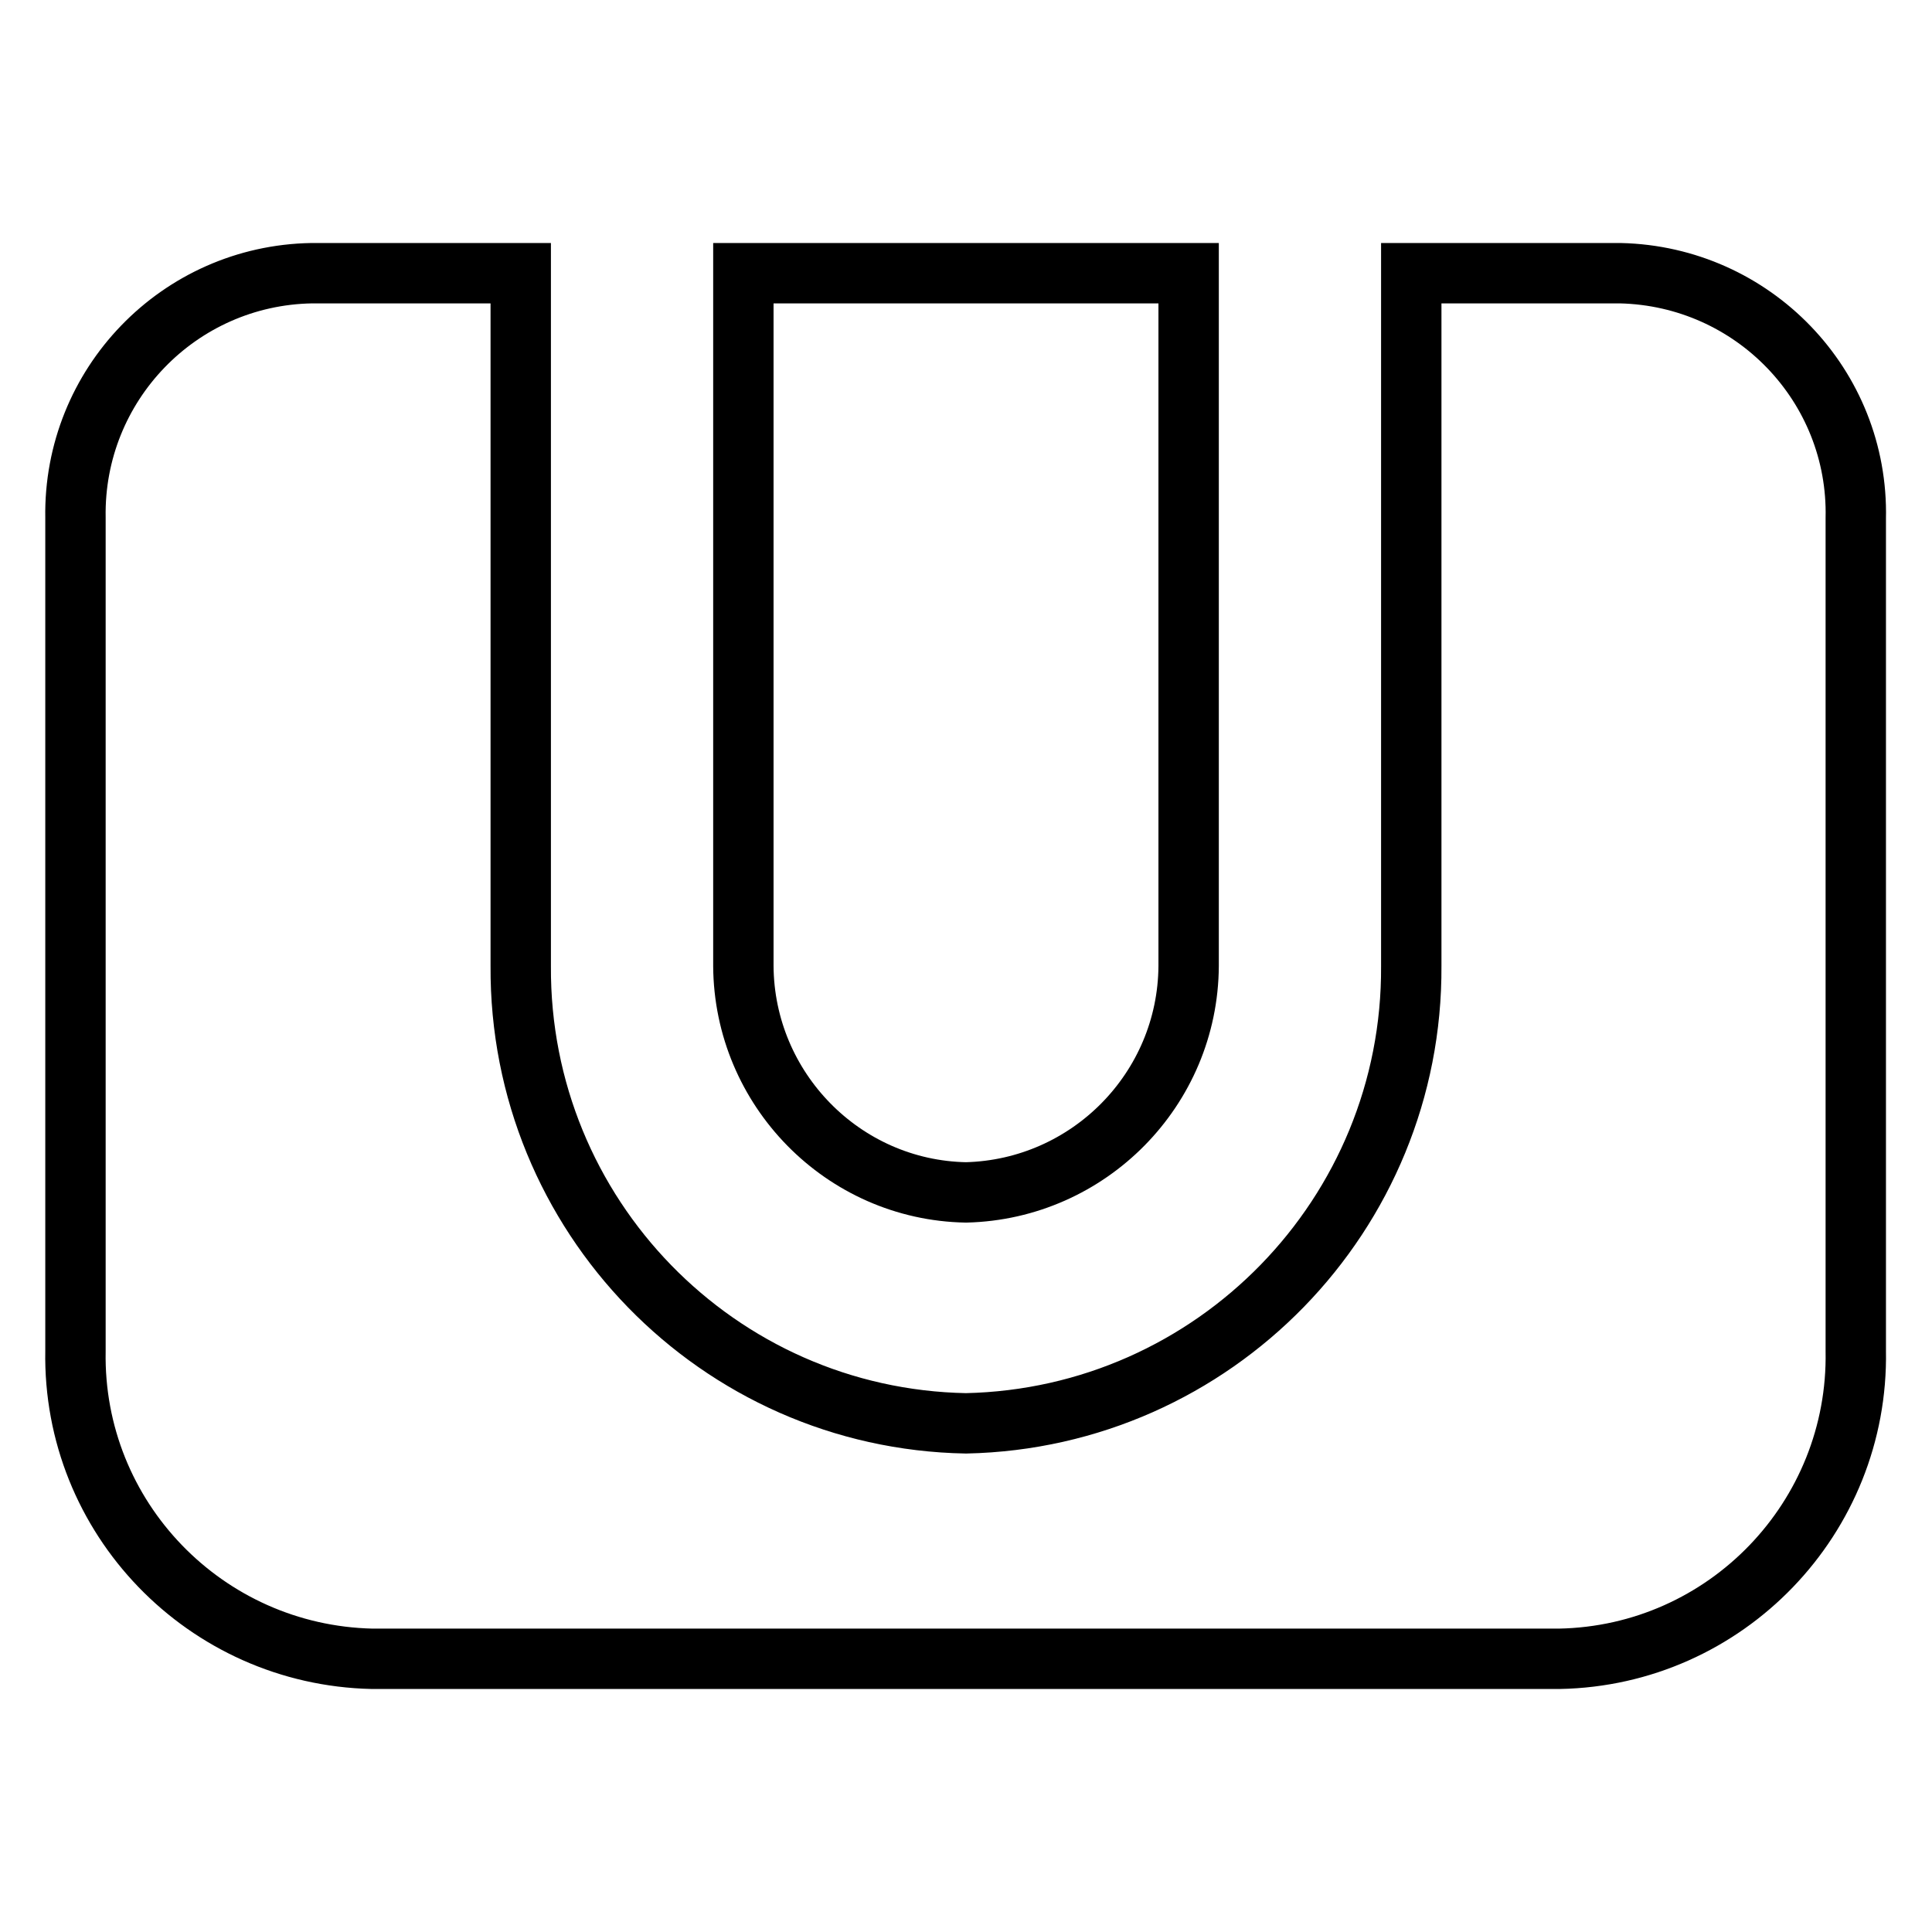 <?xml version="1.0" encoding="utf-8"?>
<!-- Svg Vector Icons : http://www.onlinewebfonts.com/icon -->
<!DOCTYPE svg PUBLIC "-//W3C//DTD SVG 1.1//EN" "http://www.w3.org/Graphics/SVG/1.1/DTD/svg11.dtd">
<svg version="1.1" xmlns="http://www.w3.org/2000/svg" xmlns:xlink="http://www.w3.org/1999/xlink" x="0px" y="0px" viewBox="0 0 256 256" enable-background="new 0 0 256 256" xml:space="preserve">
<g> <path stroke-width="8" fill-opacity="0" stroke="#000000"  d="M128,158c16.3-0.4,29.4-13.7,29.5-30V36.2h-59V128C98.6,144.3,111.7,157.7,128,158z"/> <path stroke-width="8" fill-opacity="0" stroke="#000000"  d="M214.7,36.2H187V128c0.2,32.9-26.1,59.9-59,60.6c-32.9-0.6-59.2-27.6-59-60.6V36.2H41.3 C23.7,36.5,9.7,51,10,68.6c0,0,0,0.1,0,0.1V179c-0.4,22.1,17.2,40.3,39.3,40.8h157.3c22.1-0.4,39.7-18.7,39.3-40.8V68.7 c0.4-17.6-13.6-32.1-31.2-32.5C214.8,36.2,214.7,36.2,214.7,36.2z"/></g>
</svg>
